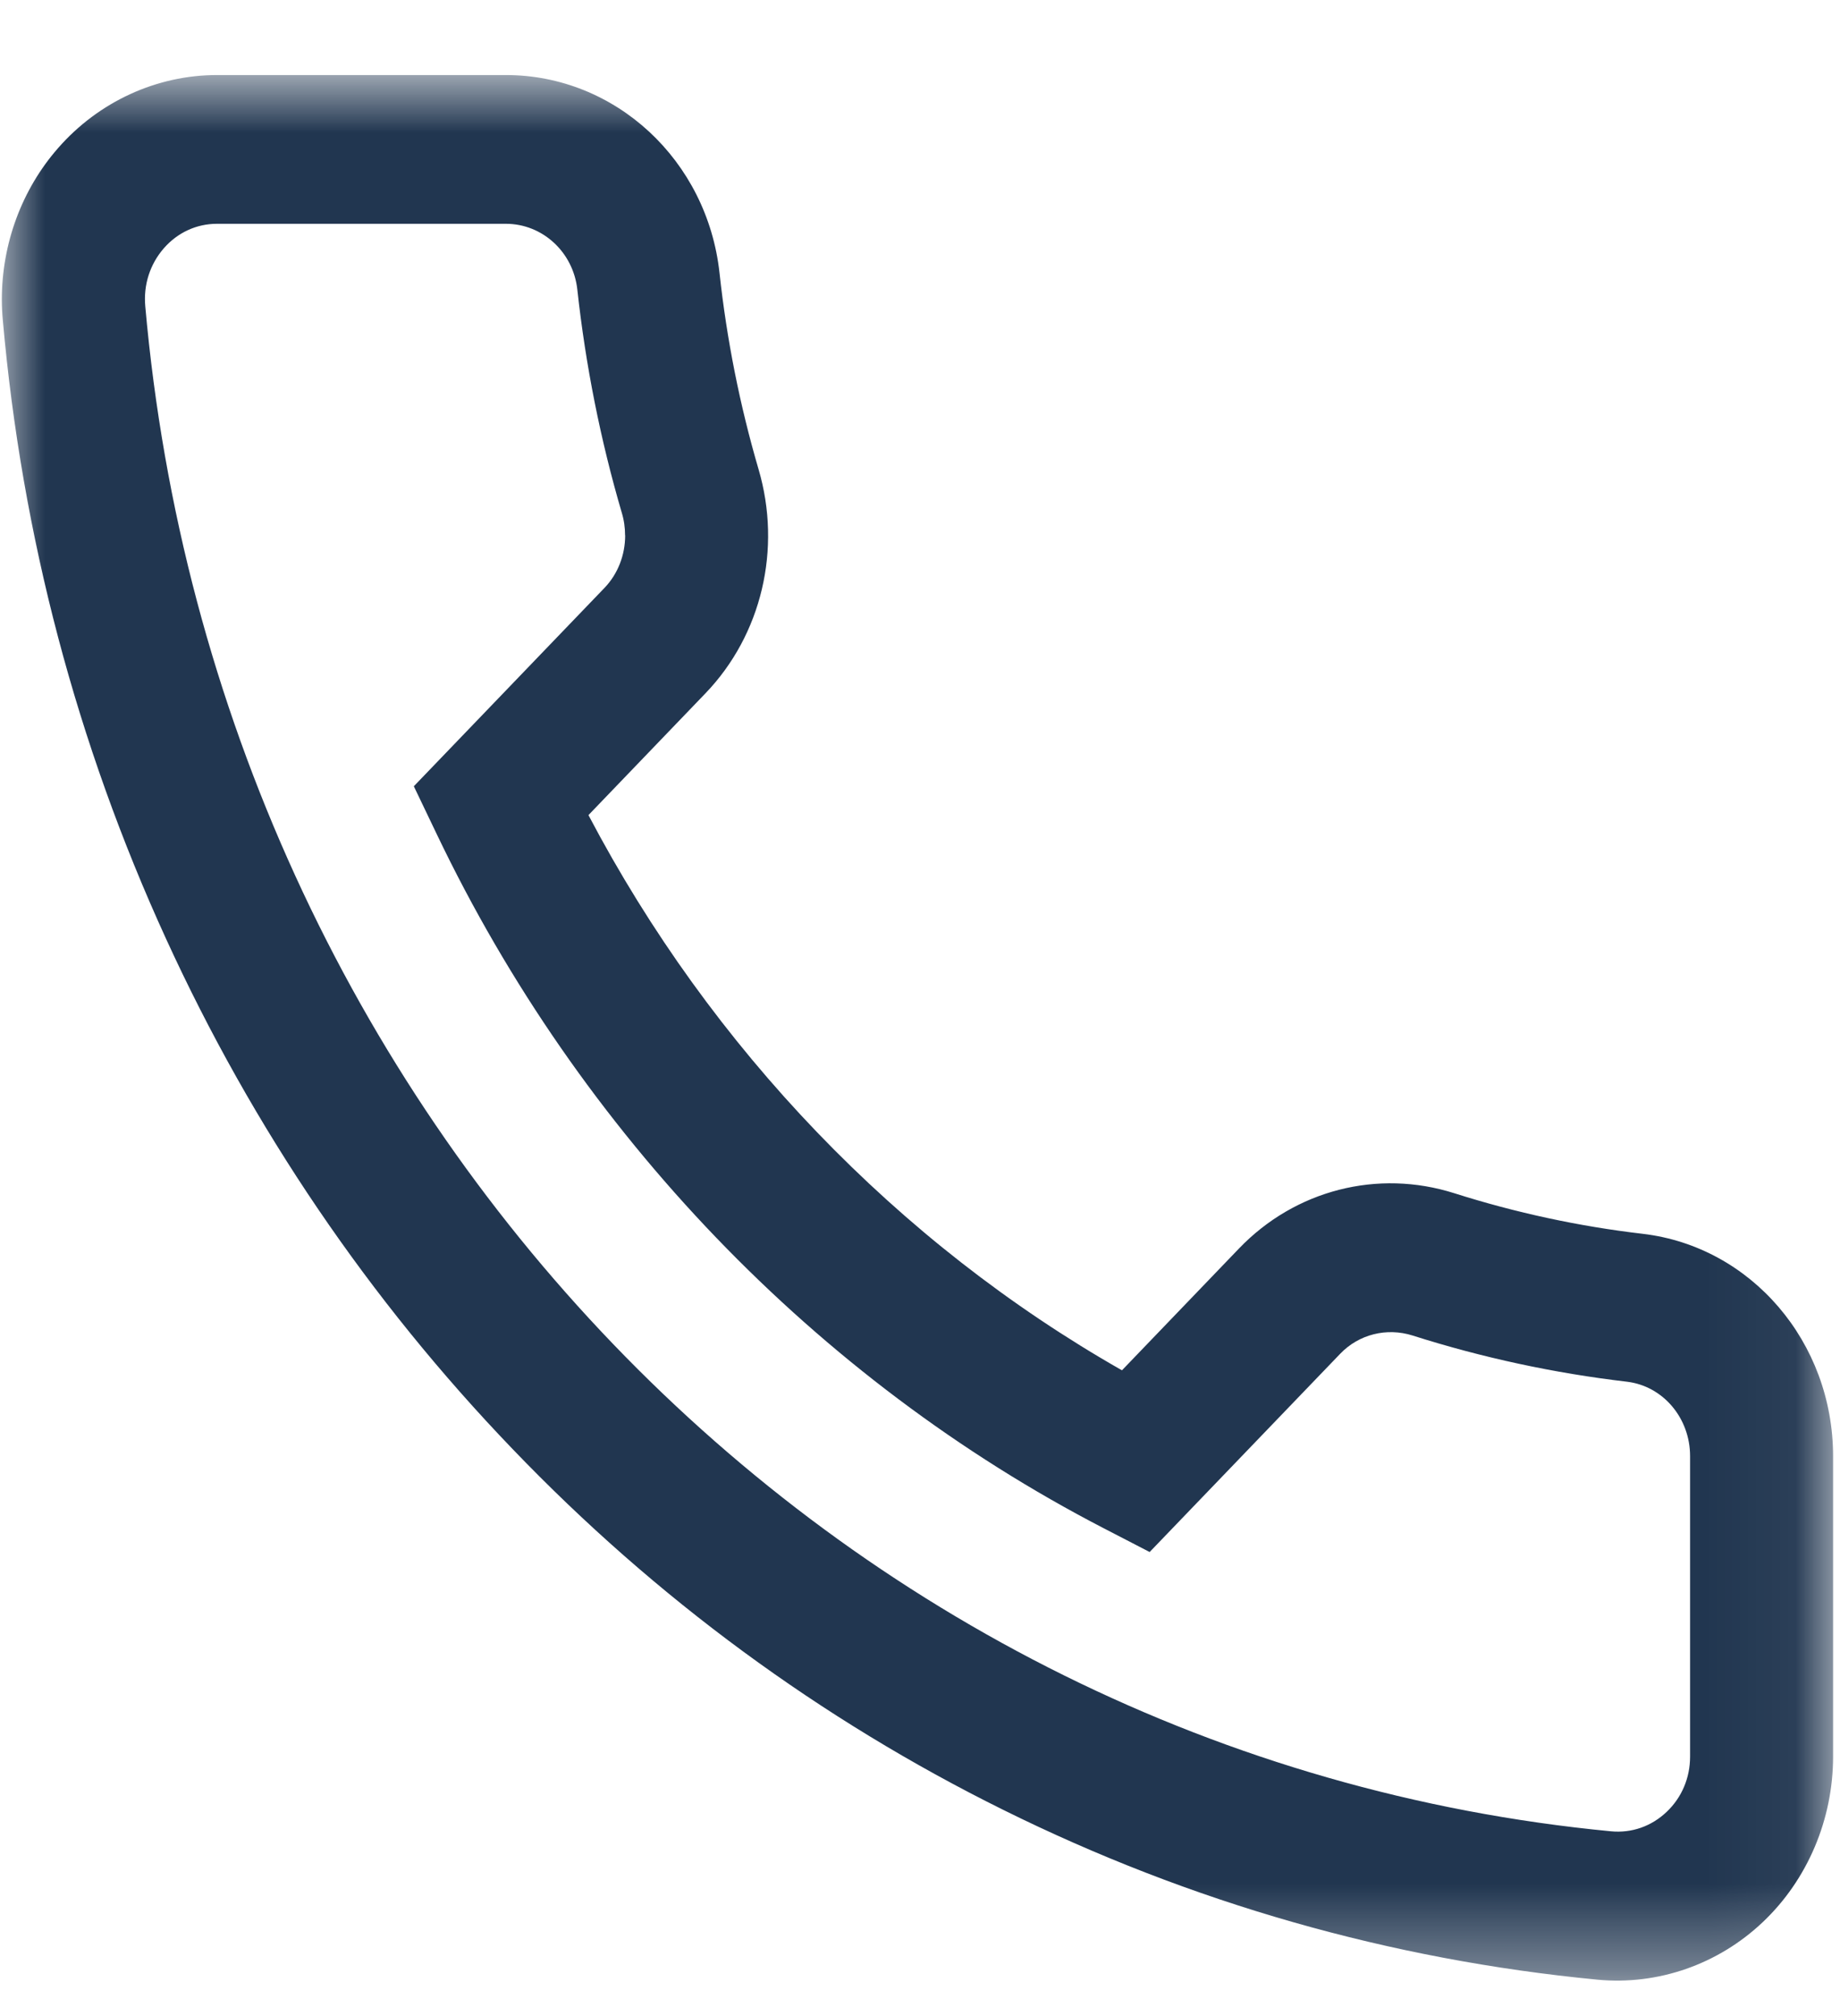 <svg width="21" height="23" viewBox="0 0 21 23" fill="none" xmlns="http://www.w3.org/2000/svg">
<mask id="mask0_148_3291" style="mask-type:luminance" maskUnits="userSpaceOnUse" x="0" y="0" width="21" height="23">
<path d="M20.953 0.833H0V22.624H20.953V0.833Z" fill="white"/>
</mask>
<g mask="url(#mask0_148_3291)">
<path d="M0.021 3.416C0.021 2.78 0.249 2.16 0.665 1.687C1.128 1.159 1.789 0.856 2.477 0.856H5.773C7.023 0.856 8.072 1.827 8.212 3.115C8.294 3.872 8.444 4.625 8.657 5.352C8.925 6.262 8.693 7.242 8.052 7.909L6.716 9.299C8.115 11.959 10.247 14.178 12.805 15.633L14.141 14.243C14.782 13.576 15.724 13.335 16.599 13.613C17.298 13.835 18.021 13.991 18.75 14.076C19.987 14.222 20.921 15.312 20.921 16.613V20.041C20.921 20.757 20.629 21.444 20.121 21.926C19.61 22.411 18.923 22.65 18.234 22.585C15.869 22.358 13.586 21.706 11.447 20.646C9.367 19.616 7.484 18.233 5.851 16.532C4.216 14.832 2.885 12.873 1.895 10.71C0.876 8.485 0.249 6.111 0.032 3.651C0.025 3.573 0.021 3.495 0.021 3.417V3.416ZM7.134 6.107C7.134 6.02 7.122 5.933 7.096 5.848C6.853 5.02 6.683 4.165 6.589 3.303C6.542 2.876 6.192 2.553 5.773 2.553H2.477C2.244 2.553 2.028 2.652 1.871 2.831C1.712 3.013 1.636 3.248 1.658 3.494C2.475 12.725 9.51 20.041 18.385 20.892C18.621 20.915 18.848 20.836 19.022 20.67C19.194 20.507 19.289 20.283 19.289 20.04V16.612C19.289 16.176 18.979 15.812 18.568 15.763C17.74 15.666 16.917 15.489 16.122 15.236C15.826 15.143 15.509 15.222 15.296 15.444L13.121 17.706L12.595 17.434C9.318 15.738 6.615 12.926 4.985 9.517L4.723 8.97L6.898 6.708C7.052 6.548 7.135 6.332 7.135 6.108L7.134 6.107Z" fill="#213650"/>
</g>
</svg>

